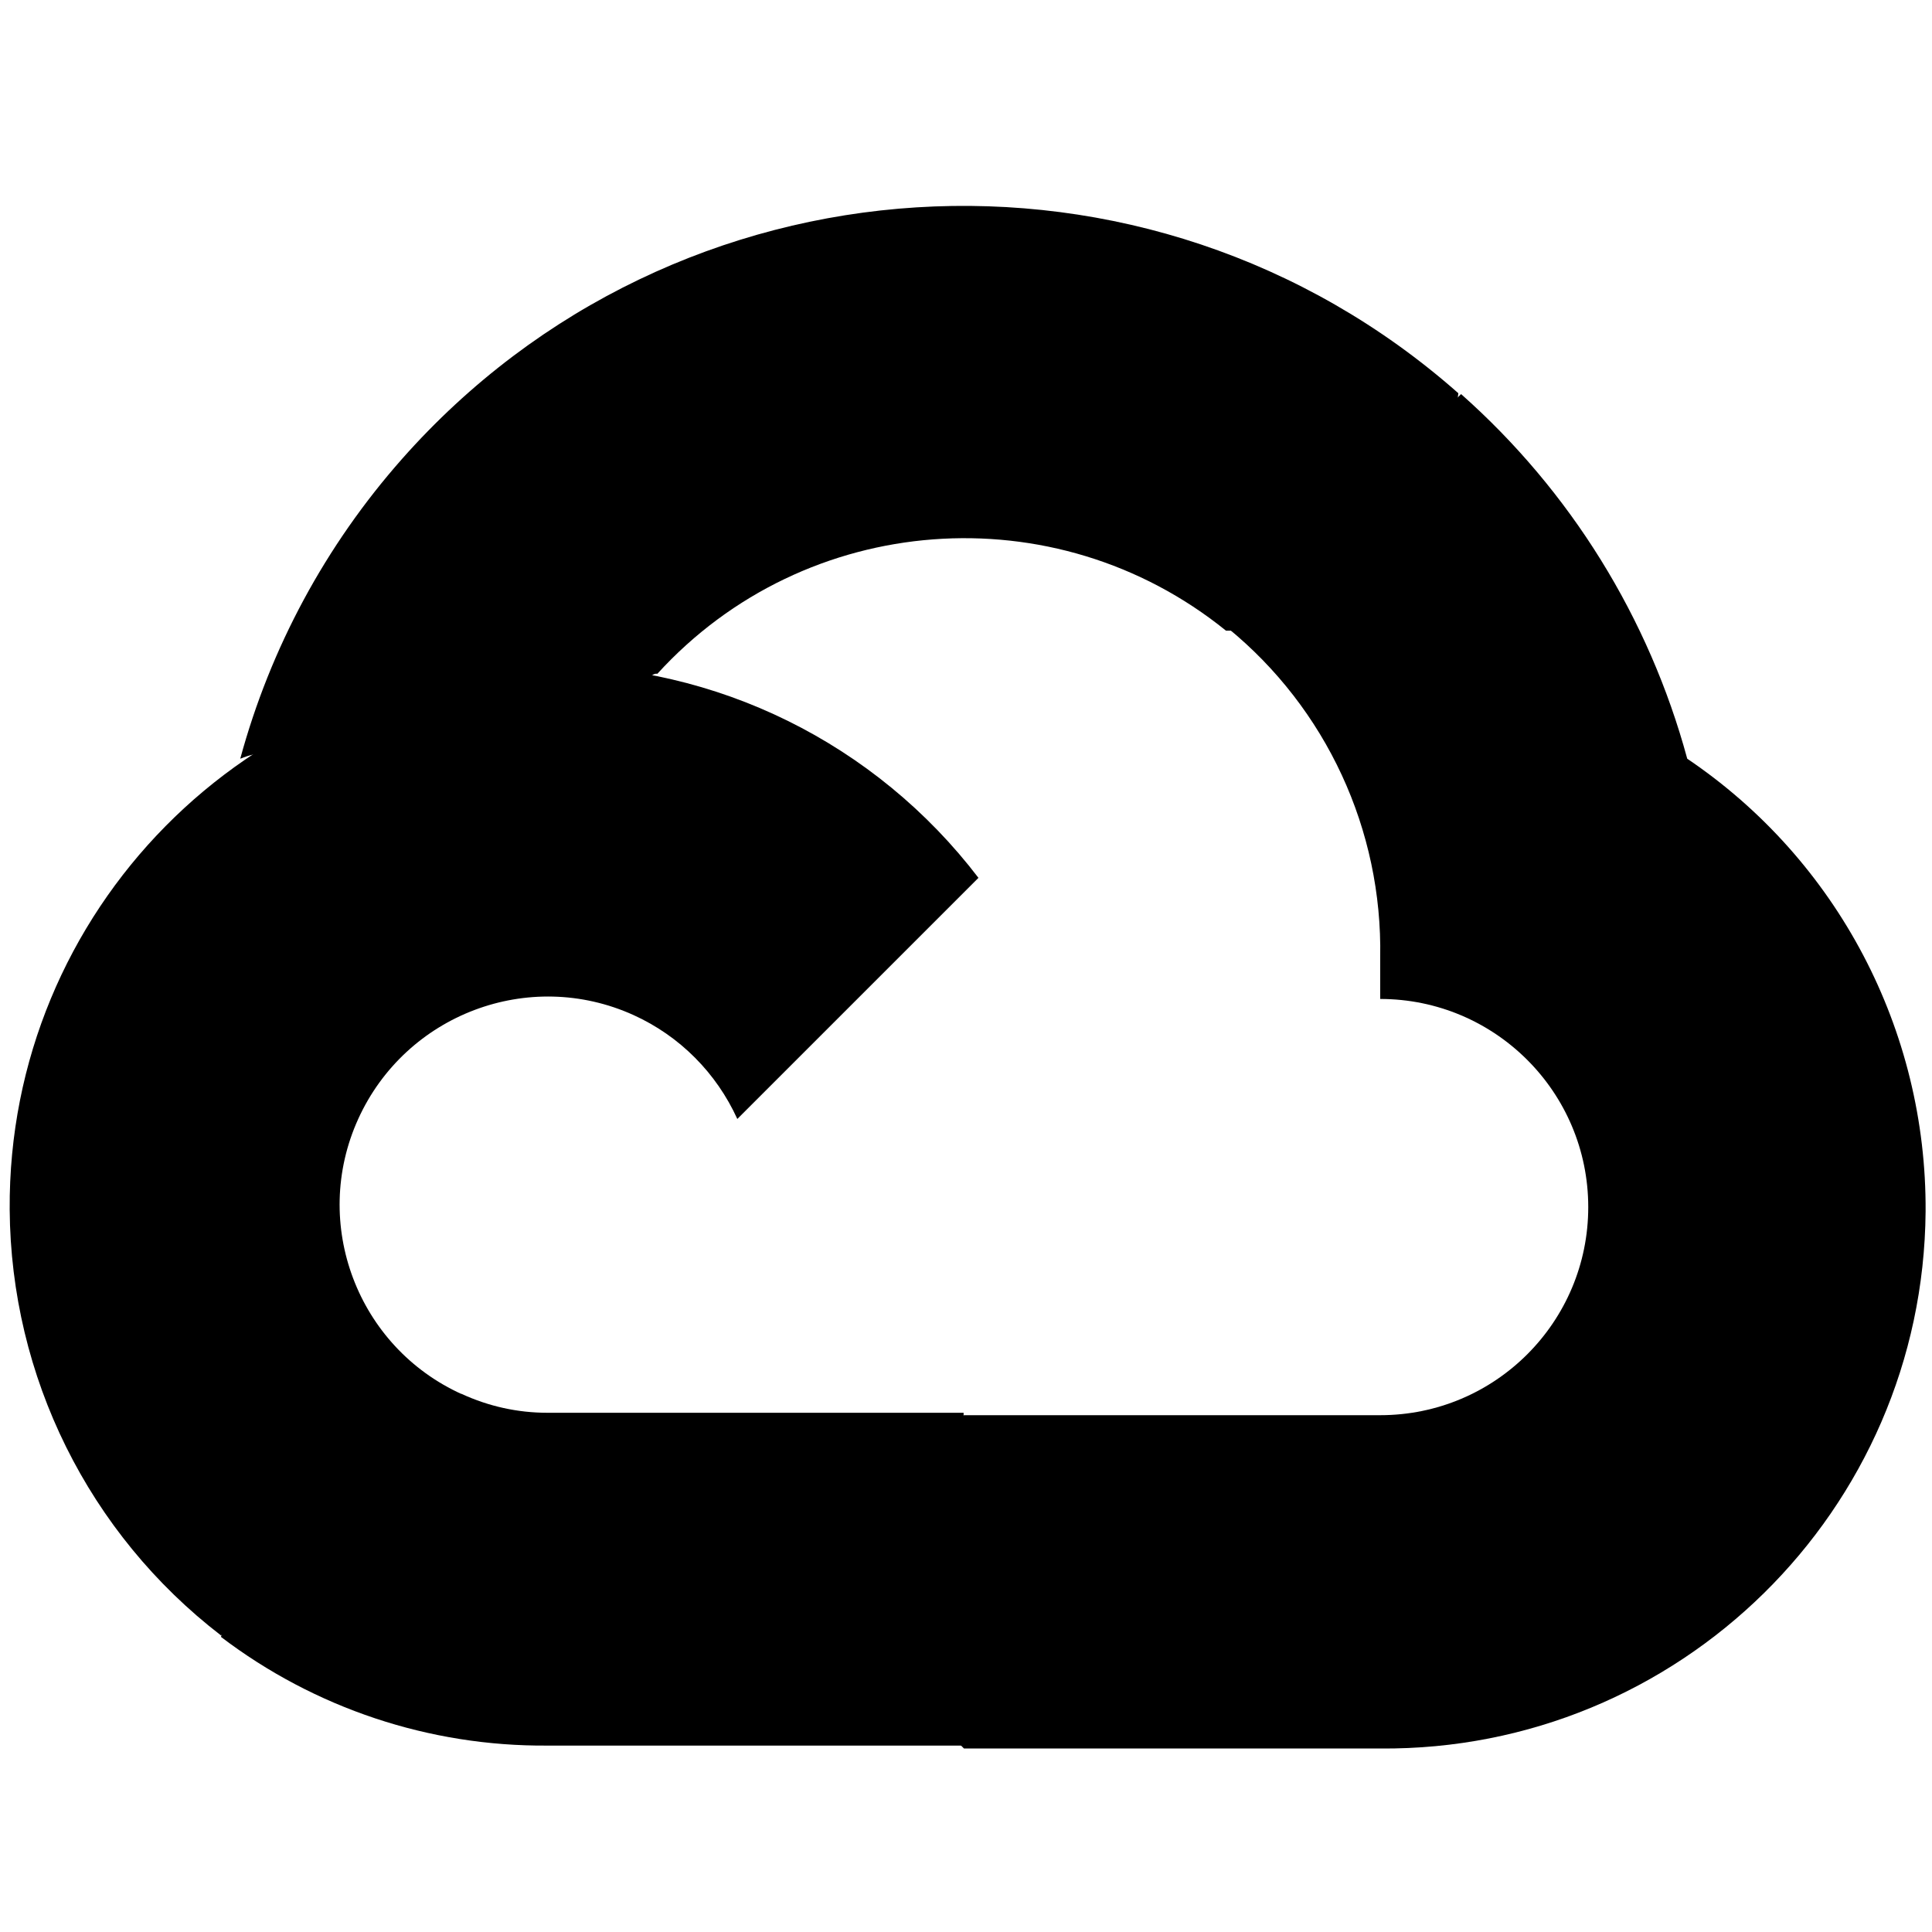 <svg width="80" height="80" viewBox="0 0 80 80" fill="none" xmlns="http://www.w3.org/2000/svg">
<path d="M50.735 26.115H53.151L60.052 19.219L60.386 16.282C47.552 4.948 27.969 6.183 16.636 19.016C13.485 22.584 11.198 26.818 9.948 31.417C10.719 31.099 11.568 31.053 12.365 31.266L26.151 28.985C26.151 28.985 26.849 27.818 27.219 27.901C33.349 21.167 43.683 20.386 50.766 26.115H50.735Z" fill="black"/>
<path d="M69.865 31.417C68.282 25.584 65.032 20.334 60.5 16.318L50.834 26.001C54.917 29.334 57.25 34.365 57.151 39.652V41.365C61.901 41.365 65.766 45.219 65.766 49.985C65.766 54.735 61.917 58.6 57.151 58.6H39.917L38.198 60.35V70.683L39.917 72.402H57.151C69.516 72.501 79.636 62.553 79.735 50.167C79.782 42.652 76.084 35.615 69.865 31.417Z" fill="black"/>
<path d="M22.667 72.281H39.901V58.5H22.667C21.433 58.5 20.235 58.234 19.115 57.719L16.698 58.469L9.75 65.365L9.151 67.781C13.032 70.734 17.782 72.318 22.667 72.281Z" fill="black"/>
<path d="M22.666 27.553C10.281 27.616 0.318 37.72 0.401 50.084C0.448 57.001 3.667 63.501 9.151 67.72L19.135 57.735C14.802 55.782 12.864 50.668 14.833 46.334C16.802 42.001 21.901 40.069 26.234 42.032C28.151 42.902 29.666 44.433 30.531 46.334L40.516 36.35C36.266 30.782 29.666 27.517 22.666 27.553Z" fill="black"/>
</svg>
